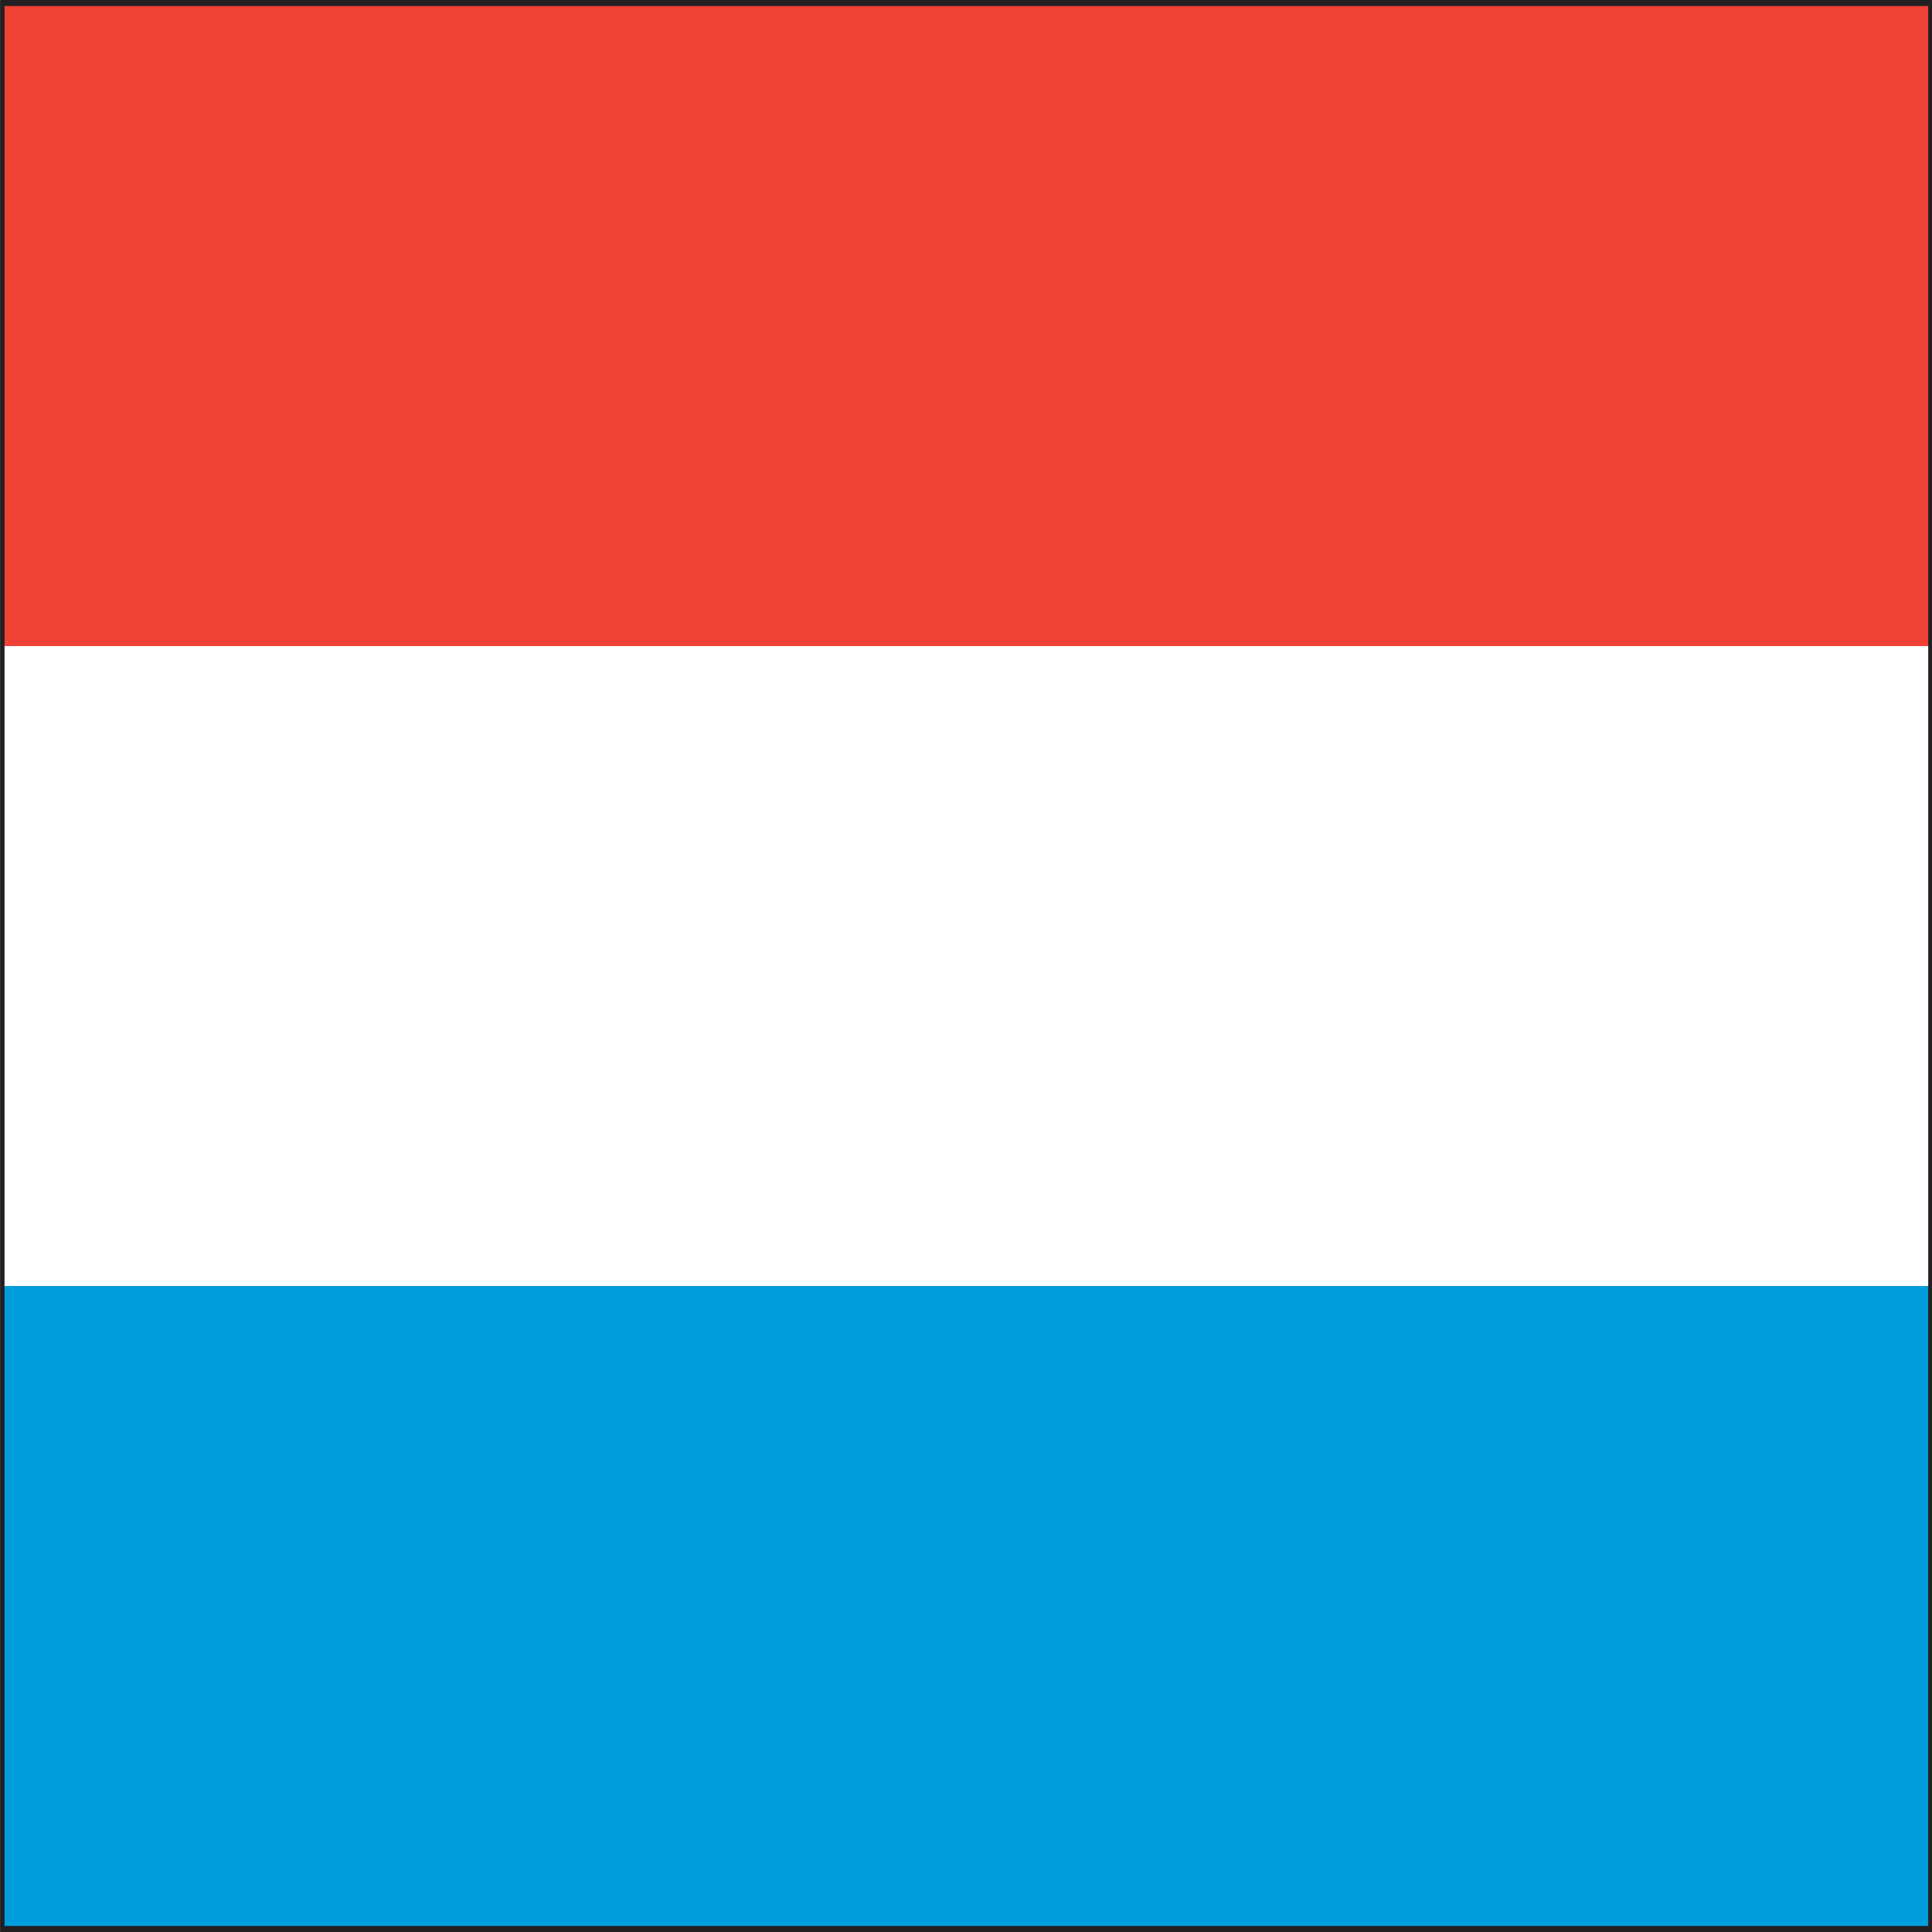 <?xml version="1.0" encoding="utf-8"?>
<!-- Generator: Adobe Illustrator 22.0.1, SVG Export Plug-In . SVG Version: 6.00 Build 0)  -->
<svg version="1.1" id="图层_1" xmlns="http://www.w3.org/2000/svg" xmlns:xlink="http://www.w3.org/1999/xlink" x="0px" y="0px"
	 viewBox="0 0 512 512" style="enable-background:new 0 0 512 512;" xml:space="preserve">
<rect x="0" y="0" width="512" height="512" fill="#333333" stroke="none"/>
<style type="text/css">
	.st0{fill:#231F20;}
	.st1{fill:#009DDC;}
	.st2{fill:#FFFFFF;}
	.st3{fill:#EF4135;}
</style>
<path class="st0" d="M0.2,512V0H512v512L0.2,512z M2.3,508.8h507.6V3.1H2.3V508.8z"/>
<path class="st1" d="M1.2,340.8H511v169.6H1.2V340.8z"/>
<path class="st2" d="M1.2,171.2H511v169.6H1.2V171.2z"/>
<path class="st3" d="M1.2,1.6H511v169.6H1.2V1.6z"/>
</svg>
